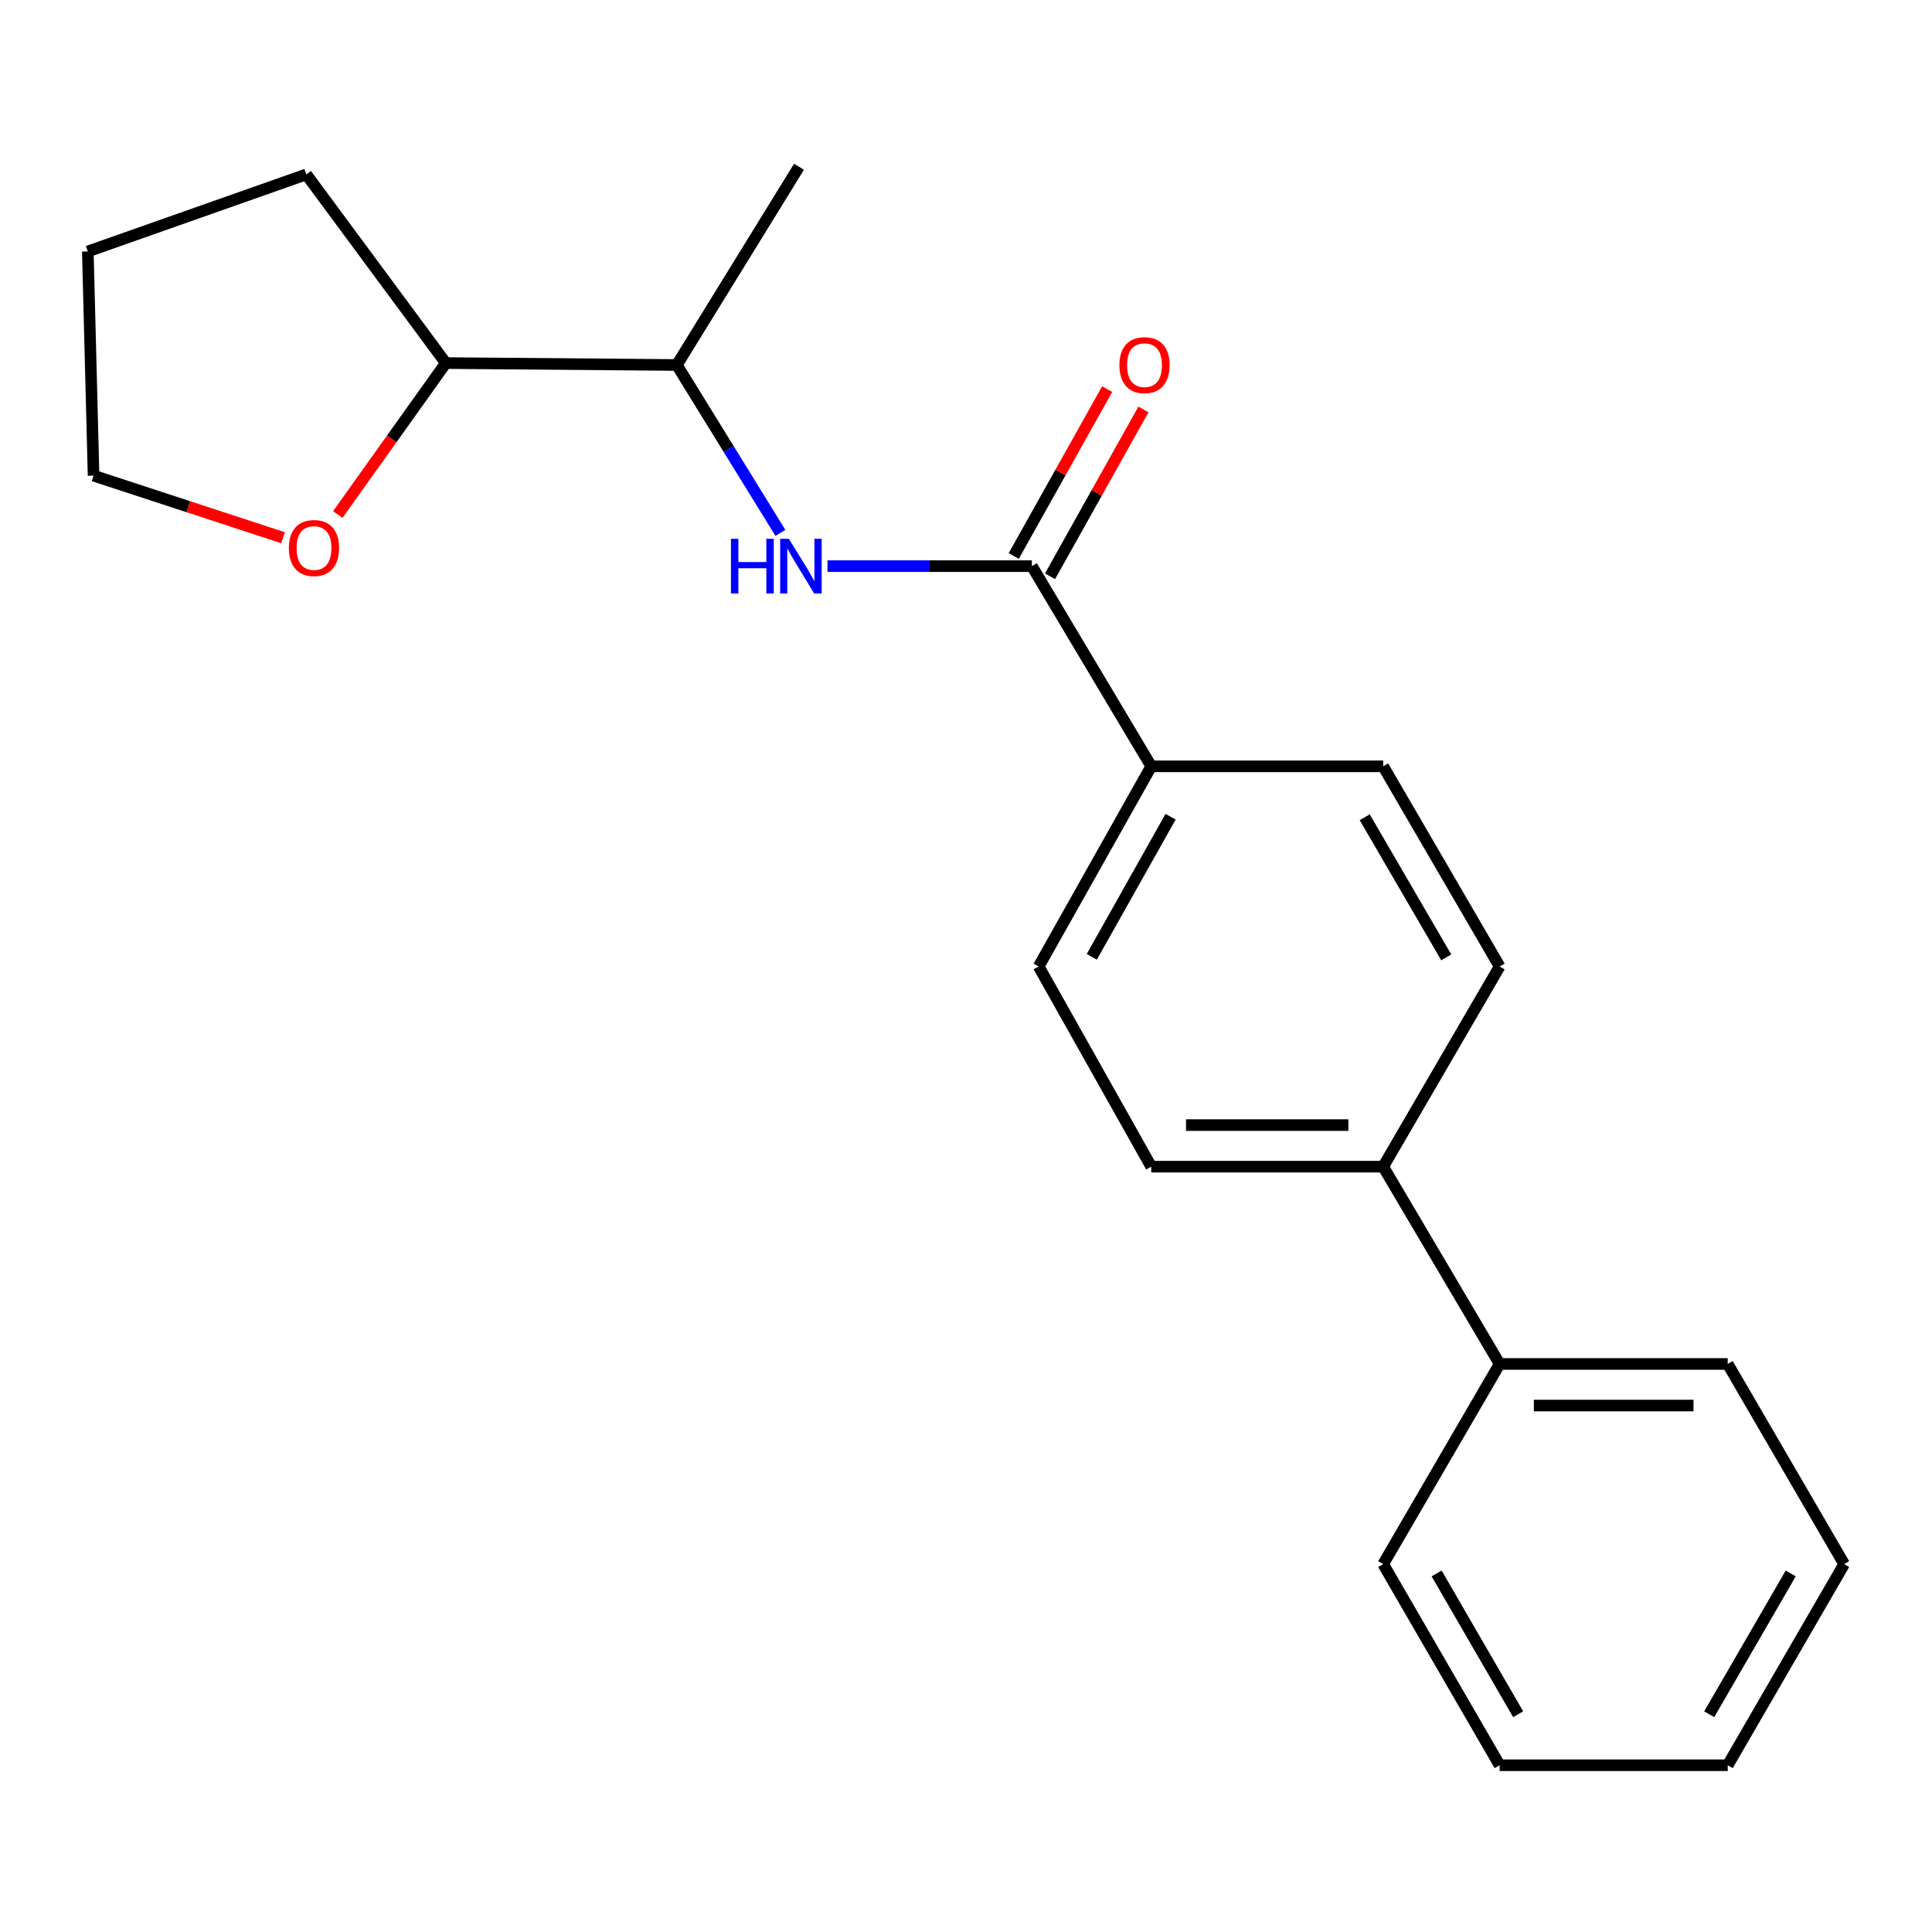 <?xml version='1.0' encoding='iso-8859-1'?>
<svg version='1.1' baseProfile='full'
              xmlns='http://www.w3.org/2000/svg'
                      xmlns:rdkit='http://www.rdkit.org/xml'
                      xmlns:xlink='http://www.w3.org/1999/xlink'
                  xml:space='preserve'
width='1000px' height='1000px' viewBox='0 0 1000 1000'>
<!-- END OF HEADER -->
<rect style='opacity:1.0;fill:#FFFFFF;stroke:none' width='1000' height='1000' x='0' y='0'> </rect>
<path class='bond-0' d='M 534.1,293.035 L 481.194,293.035' style='fill:none;fill-rule:evenodd;stroke:#000000;stroke-width:6px;stroke-linecap:butt;stroke-linejoin:miter;stroke-opacity:1' />
<path class='bond-0' d='M 481.194,293.035 L 428.288,293.035' style='fill:none;fill-rule:evenodd;stroke:#0000FF;stroke-width:6px;stroke-linecap:butt;stroke-linejoin:miter;stroke-opacity:1' />
<path class='bond-1' d='M 534.1,293.035 L 595.878,396.649' style='fill:none;fill-rule:evenodd;stroke:#000000;stroke-width:6px;stroke-linecap:butt;stroke-linejoin:miter;stroke-opacity:1' />
<path class='bond-3' d='M 543.489,298.293 L 567.671,255.106' style='fill:none;fill-rule:evenodd;stroke:#000000;stroke-width:6px;stroke-linecap:butt;stroke-linejoin:miter;stroke-opacity:1' />
<path class='bond-3' d='M 567.671,255.106 L 591.853,211.92' style='fill:none;fill-rule:evenodd;stroke:#FF0000;stroke-width:6px;stroke-linecap:butt;stroke-linejoin:miter;stroke-opacity:1' />
<path class='bond-3' d='M 524.711,287.778 L 548.893,244.591' style='fill:none;fill-rule:evenodd;stroke:#000000;stroke-width:6px;stroke-linecap:butt;stroke-linejoin:miter;stroke-opacity:1' />
<path class='bond-3' d='M 548.893,244.591 L 573.075,201.405' style='fill:none;fill-rule:evenodd;stroke:#FF0000;stroke-width:6px;stroke-linecap:butt;stroke-linejoin:miter;stroke-opacity:1' />
<path class='bond-2' d='M 403.936,275.817 L 377.127,232.368' style='fill:none;fill-rule:evenodd;stroke:#0000FF;stroke-width:6px;stroke-linecap:butt;stroke-linejoin:miter;stroke-opacity:1' />
<path class='bond-2' d='M 377.127,232.368 L 350.318,188.919' style='fill:none;fill-rule:evenodd;stroke:#000000;stroke-width:6px;stroke-linecap:butt;stroke-linejoin:miter;stroke-opacity:1' />
<path class='bond-7' d='M 595.878,396.649 L 537.615,500.251' style='fill:none;fill-rule:evenodd;stroke:#000000;stroke-width:6px;stroke-linecap:butt;stroke-linejoin:miter;stroke-opacity:1' />
<path class='bond-7' d='M 605.897,422.739 L 565.113,495.26' style='fill:none;fill-rule:evenodd;stroke:#000000;stroke-width:6px;stroke-linecap:butt;stroke-linejoin:miter;stroke-opacity:1' />
<path class='bond-8' d='M 595.878,396.649 L 715.932,396.649' style='fill:none;fill-rule:evenodd;stroke:#000000;stroke-width:6px;stroke-linecap:butt;stroke-linejoin:miter;stroke-opacity:1' />
<path class='bond-6' d='M 350.318,188.919 L 230.754,187.927' style='fill:none;fill-rule:evenodd;stroke:#000000;stroke-width:6px;stroke-linecap:butt;stroke-linejoin:miter;stroke-opacity:1' />
<path class='bond-13' d='M 350.318,188.919 L 413.567,86.309' style='fill:none;fill-rule:evenodd;stroke:#000000;stroke-width:6px;stroke-linecap:butt;stroke-linejoin:miter;stroke-opacity:1' />
<path class='bond-4' d='M 715.932,603.865 L 595.878,603.865' style='fill:none;fill-rule:evenodd;stroke:#000000;stroke-width:6px;stroke-linecap:butt;stroke-linejoin:miter;stroke-opacity:1' />
<path class='bond-4' d='M 697.924,582.344 L 613.886,582.344' style='fill:none;fill-rule:evenodd;stroke:#000000;stroke-width:6px;stroke-linecap:butt;stroke-linejoin:miter;stroke-opacity:1' />
<path class='bond-11' d='M 715.932,603.865 L 776.216,705.984' style='fill:none;fill-rule:evenodd;stroke:#000000;stroke-width:6px;stroke-linecap:butt;stroke-linejoin:miter;stroke-opacity:1' />
<path class='bond-21' d='M 715.932,603.865 L 776.216,500.251' style='fill:none;fill-rule:evenodd;stroke:#000000;stroke-width:6px;stroke-linecap:butt;stroke-linejoin:miter;stroke-opacity:1' />
<path class='bond-5' d='M 174.83,266.32 L 202.792,227.123' style='fill:none;fill-rule:evenodd;stroke:#FF0000;stroke-width:6px;stroke-linecap:butt;stroke-linejoin:miter;stroke-opacity:1' />
<path class='bond-5' d='M 202.792,227.123 L 230.754,187.927' style='fill:none;fill-rule:evenodd;stroke:#000000;stroke-width:6px;stroke-linecap:butt;stroke-linejoin:miter;stroke-opacity:1' />
<path class='bond-12' d='M 146.518,278.336 L 97.475,262.269' style='fill:none;fill-rule:evenodd;stroke:#FF0000;stroke-width:6px;stroke-linecap:butt;stroke-linejoin:miter;stroke-opacity:1' />
<path class='bond-12' d='M 97.475,262.269 L 48.432,246.202' style='fill:none;fill-rule:evenodd;stroke:#000000;stroke-width:6px;stroke-linecap:butt;stroke-linejoin:miter;stroke-opacity:1' />
<path class='bond-16' d='M 230.754,187.927 L 158.538,90.279' style='fill:none;fill-rule:evenodd;stroke:#000000;stroke-width:6px;stroke-linecap:butt;stroke-linejoin:miter;stroke-opacity:1' />
<path class='bond-9' d='M 537.615,500.251 L 595.878,603.865' style='fill:none;fill-rule:evenodd;stroke:#000000;stroke-width:6px;stroke-linecap:butt;stroke-linejoin:miter;stroke-opacity:1' />
<path class='bond-10' d='M 715.932,396.649 L 776.216,500.251' style='fill:none;fill-rule:evenodd;stroke:#000000;stroke-width:6px;stroke-linecap:butt;stroke-linejoin:miter;stroke-opacity:1' />
<path class='bond-10' d='M 706.373,423.013 L 748.572,495.535' style='fill:none;fill-rule:evenodd;stroke:#000000;stroke-width:6px;stroke-linecap:butt;stroke-linejoin:miter;stroke-opacity:1' />
<path class='bond-14' d='M 776.216,705.984 L 894.261,705.984' style='fill:none;fill-rule:evenodd;stroke:#000000;stroke-width:6px;stroke-linecap:butt;stroke-linejoin:miter;stroke-opacity:1' />
<path class='bond-14' d='M 793.923,727.506 L 876.555,727.506' style='fill:none;fill-rule:evenodd;stroke:#000000;stroke-width:6px;stroke-linecap:butt;stroke-linejoin:miter;stroke-opacity:1' />
<path class='bond-15' d='M 776.216,705.984 L 715.932,809.586' style='fill:none;fill-rule:evenodd;stroke:#000000;stroke-width:6px;stroke-linecap:butt;stroke-linejoin:miter;stroke-opacity:1' />
<path class='bond-22' d='M 48.432,246.202 L 45.455,130.153' style='fill:none;fill-rule:evenodd;stroke:#000000;stroke-width:6px;stroke-linecap:butt;stroke-linejoin:miter;stroke-opacity:1' />
<path class='bond-19' d='M 894.261,705.984 L 954.545,809.586' style='fill:none;fill-rule:evenodd;stroke:#000000;stroke-width:6px;stroke-linecap:butt;stroke-linejoin:miter;stroke-opacity:1' />
<path class='bond-18' d='M 715.932,809.586 L 776.216,913.691' style='fill:none;fill-rule:evenodd;stroke:#000000;stroke-width:6px;stroke-linecap:butt;stroke-linejoin:miter;stroke-opacity:1' />
<path class='bond-18' d='M 743.599,814.417 L 785.798,887.29' style='fill:none;fill-rule:evenodd;stroke:#000000;stroke-width:6px;stroke-linecap:butt;stroke-linejoin:miter;stroke-opacity:1' />
<path class='bond-17' d='M 158.538,90.279 L 45.455,130.153' style='fill:none;fill-rule:evenodd;stroke:#000000;stroke-width:6px;stroke-linecap:butt;stroke-linejoin:miter;stroke-opacity:1' />
<path class='bond-23' d='M 776.216,913.691 L 894.261,913.691' style='fill:none;fill-rule:evenodd;stroke:#000000;stroke-width:6px;stroke-linecap:butt;stroke-linejoin:miter;stroke-opacity:1' />
<path class='bond-20' d='M 954.545,809.586 L 894.261,913.691' style='fill:none;fill-rule:evenodd;stroke:#000000;stroke-width:6px;stroke-linecap:butt;stroke-linejoin:miter;stroke-opacity:1' />
<path class='bond-20' d='M 926.879,814.417 L 884.68,887.29' style='fill:none;fill-rule:evenodd;stroke:#000000;stroke-width:6px;stroke-linecap:butt;stroke-linejoin:miter;stroke-opacity:1' />
<path  class='atom-1' d='M 378.34 278.875
L 382.18 278.875
L 382.18 290.915
L 396.66 290.915
L 396.66 278.875
L 400.5 278.875
L 400.5 307.195
L 396.66 307.195
L 396.66 294.115
L 382.18 294.115
L 382.18 307.195
L 378.34 307.195
L 378.34 278.875
' fill='#0000FF'/>
<path  class='atom-1' d='M 408.3 278.875
L 417.58 293.875
Q 418.5 295.355, 419.98 298.035
Q 421.46 300.715, 421.54 300.875
L 421.54 278.875
L 425.3 278.875
L 425.3 307.195
L 421.42 307.195
L 411.46 290.795
Q 410.3 288.875, 409.06 286.675
Q 407.86 284.475, 407.5 283.795
L 407.5 307.195
L 403.82 307.195
L 403.82 278.875
L 408.3 278.875
' fill='#0000FF'/>
<path  class='atom-4' d='M 579.399 188.999
Q 579.399 182.199, 582.759 178.399
Q 586.119 174.599, 592.399 174.599
Q 598.679 174.599, 602.039 178.399
Q 605.399 182.199, 605.399 188.999
Q 605.399 195.879, 601.999 199.799
Q 598.599 203.679, 592.399 203.679
Q 586.159 203.679, 582.759 199.799
Q 579.399 195.919, 579.399 188.999
M 592.399 200.479
Q 596.719 200.479, 599.039 197.599
Q 601.399 194.679, 601.399 188.999
Q 601.399 183.439, 599.039 180.639
Q 596.719 177.799, 592.399 177.799
Q 588.079 177.799, 585.719 180.599
Q 583.399 183.399, 583.399 188.999
Q 583.399 194.719, 585.719 197.599
Q 588.079 200.479, 592.399 200.479
' fill='#FF0000'/>
<path  class='atom-6' d='M 149.519 283.658
Q 149.519 276.858, 152.879 273.058
Q 156.239 269.258, 162.519 269.258
Q 168.799 269.258, 172.159 273.058
Q 175.519 276.858, 175.519 283.658
Q 175.519 290.538, 172.119 294.458
Q 168.719 298.338, 162.519 298.338
Q 156.279 298.338, 152.879 294.458
Q 149.519 290.578, 149.519 283.658
M 162.519 295.138
Q 166.839 295.138, 169.159 292.258
Q 171.519 289.338, 171.519 283.658
Q 171.519 278.098, 169.159 275.298
Q 166.839 272.458, 162.519 272.458
Q 158.199 272.458, 155.839 275.258
Q 153.519 278.058, 153.519 283.658
Q 153.519 289.378, 155.839 292.258
Q 158.199 295.138, 162.519 295.138
' fill='#FF0000'/>
</svg>
